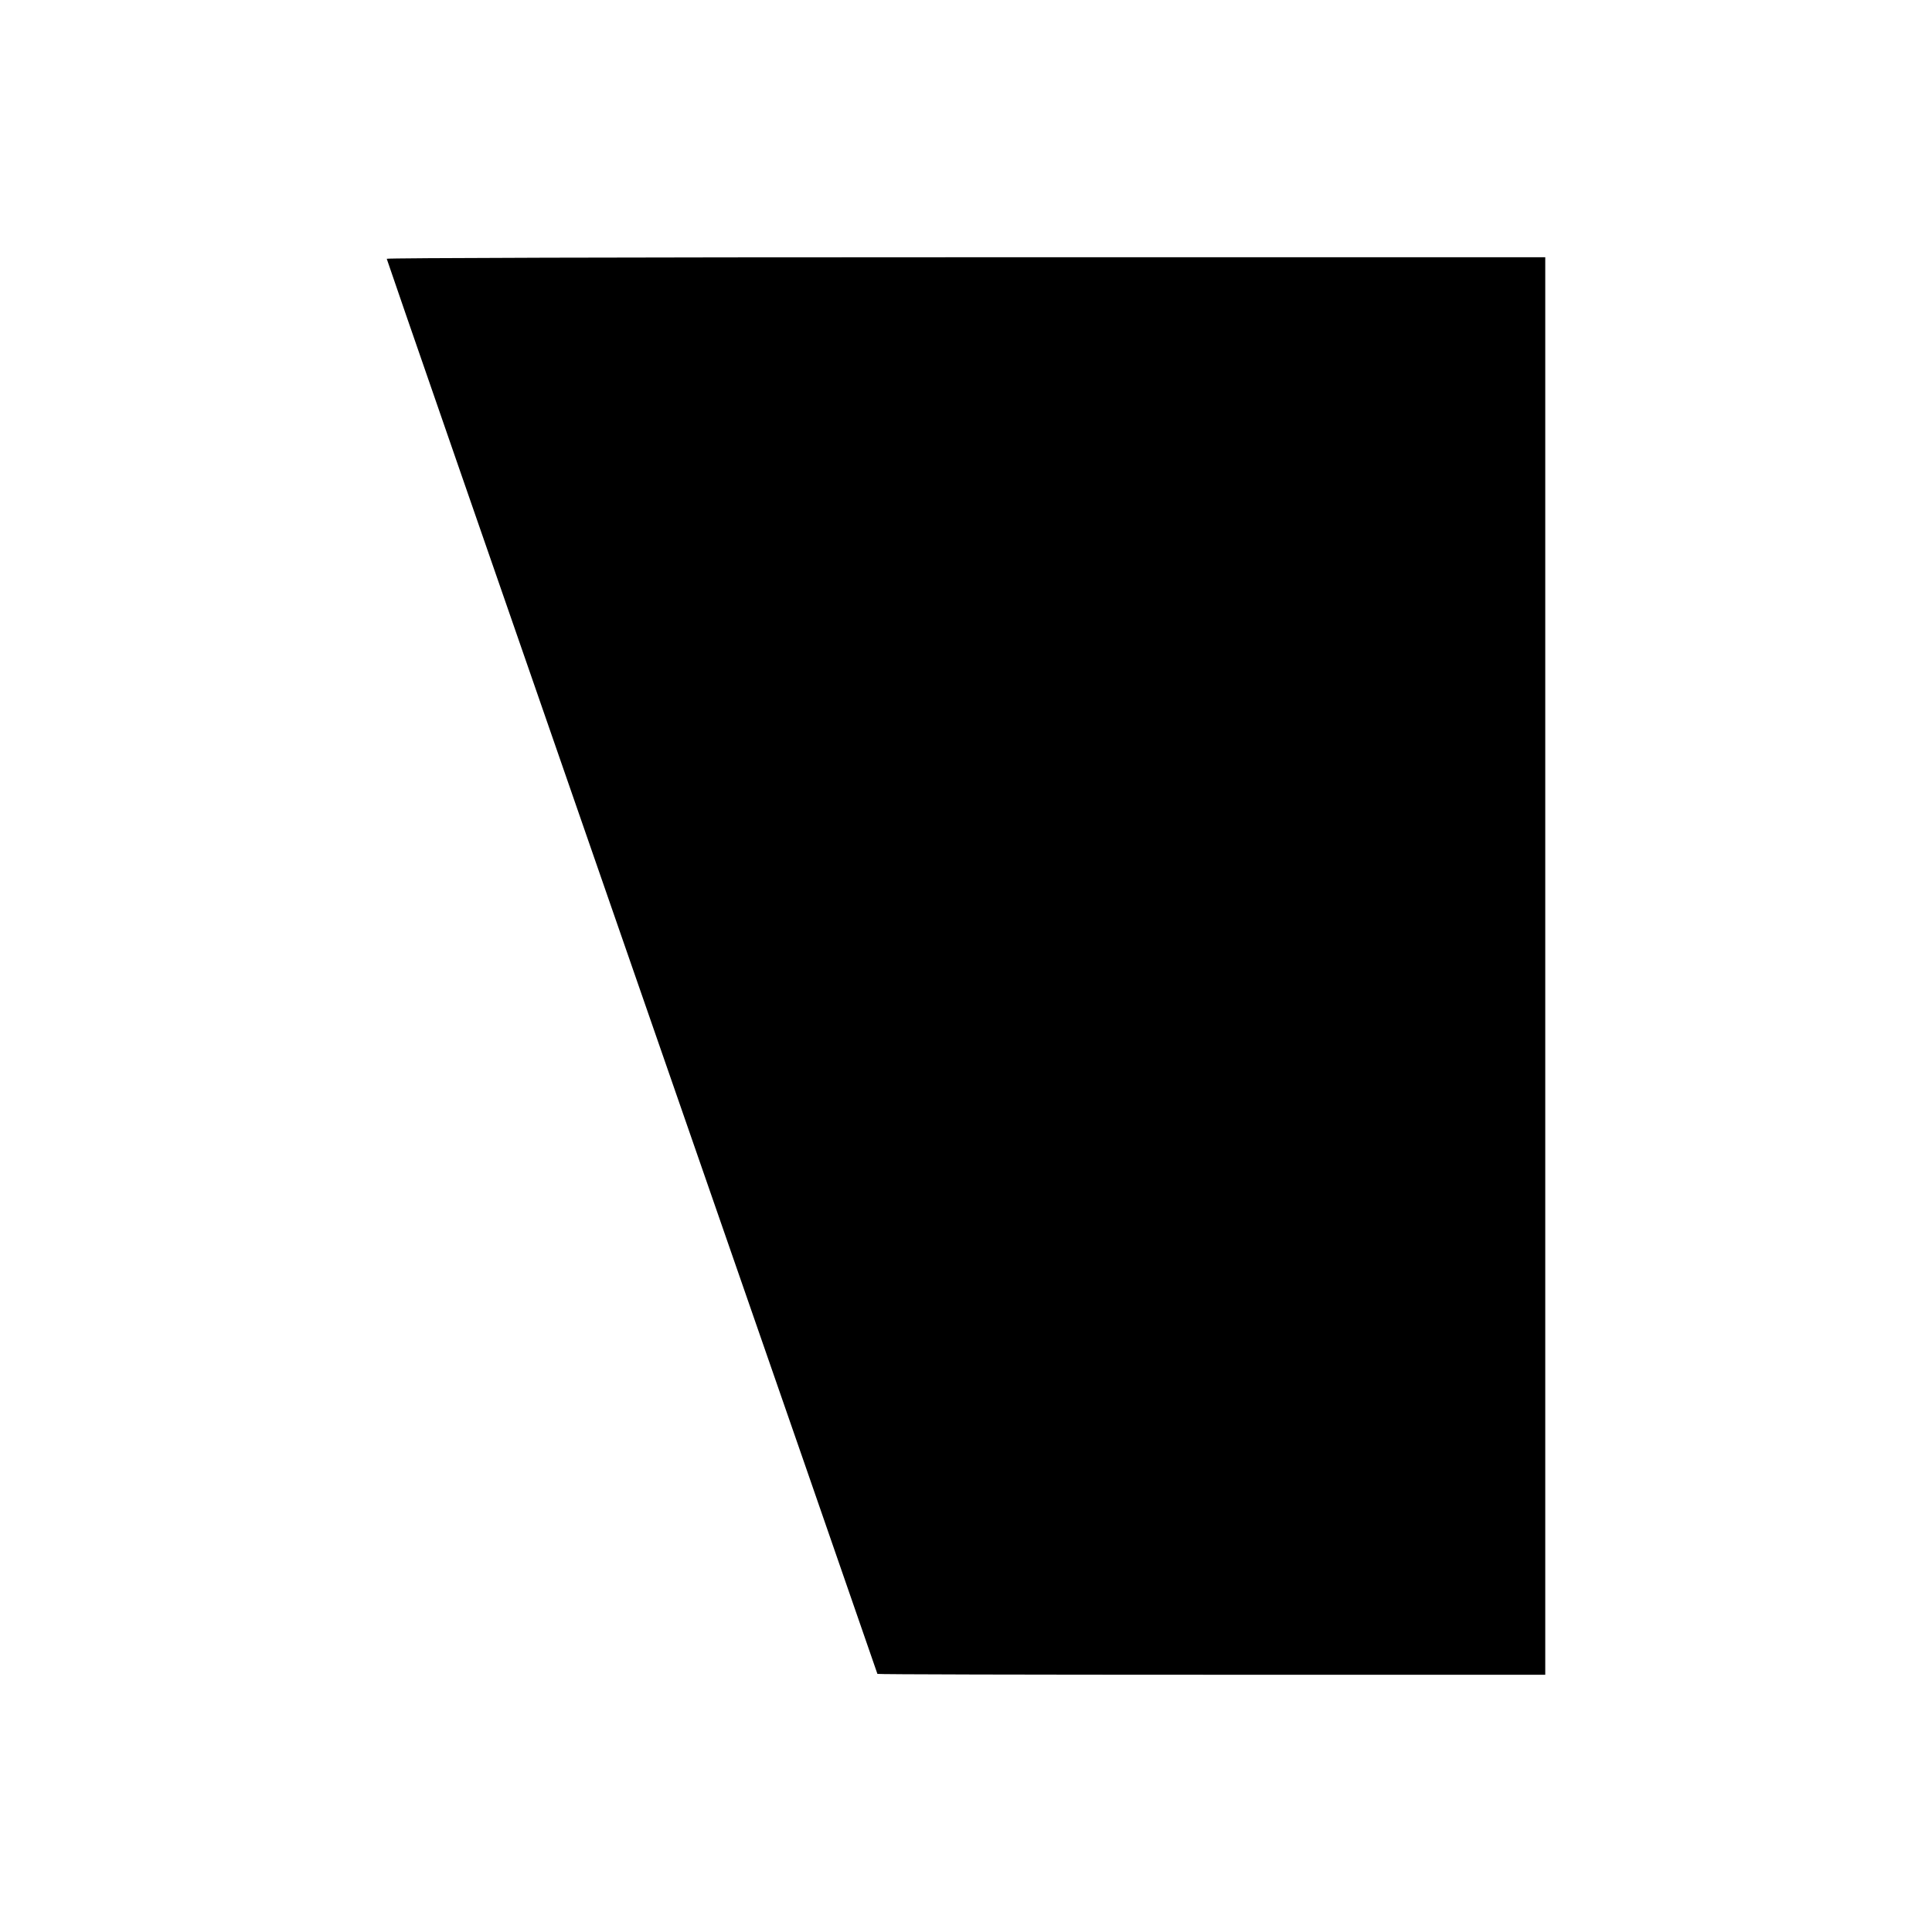 <?xml version="1.0" encoding="UTF-8" standalone="yes"?>
<svg version="1.0" xmlns="http://www.w3.org/2000/svg" width="11.811in" height="11.811in" viewBox="0 0 1134 1134" preserveAspectRatio="xMidYMid meet">
  <g transform="translate(0,1134) scale(0.1,-0.1)" fill="#000000" stroke="none">
    <path d="M2270 9821 c0 -5 648 -1875 1440 -4156 792 -2280 1440 -4148 1440
-4150 0 -3 882 -5 1960 -5 l1960 0 0 4160 0 4160 -3400 0 c-2037 0 -3400 -4
-3400 -9z"/>
  </g>
</svg>